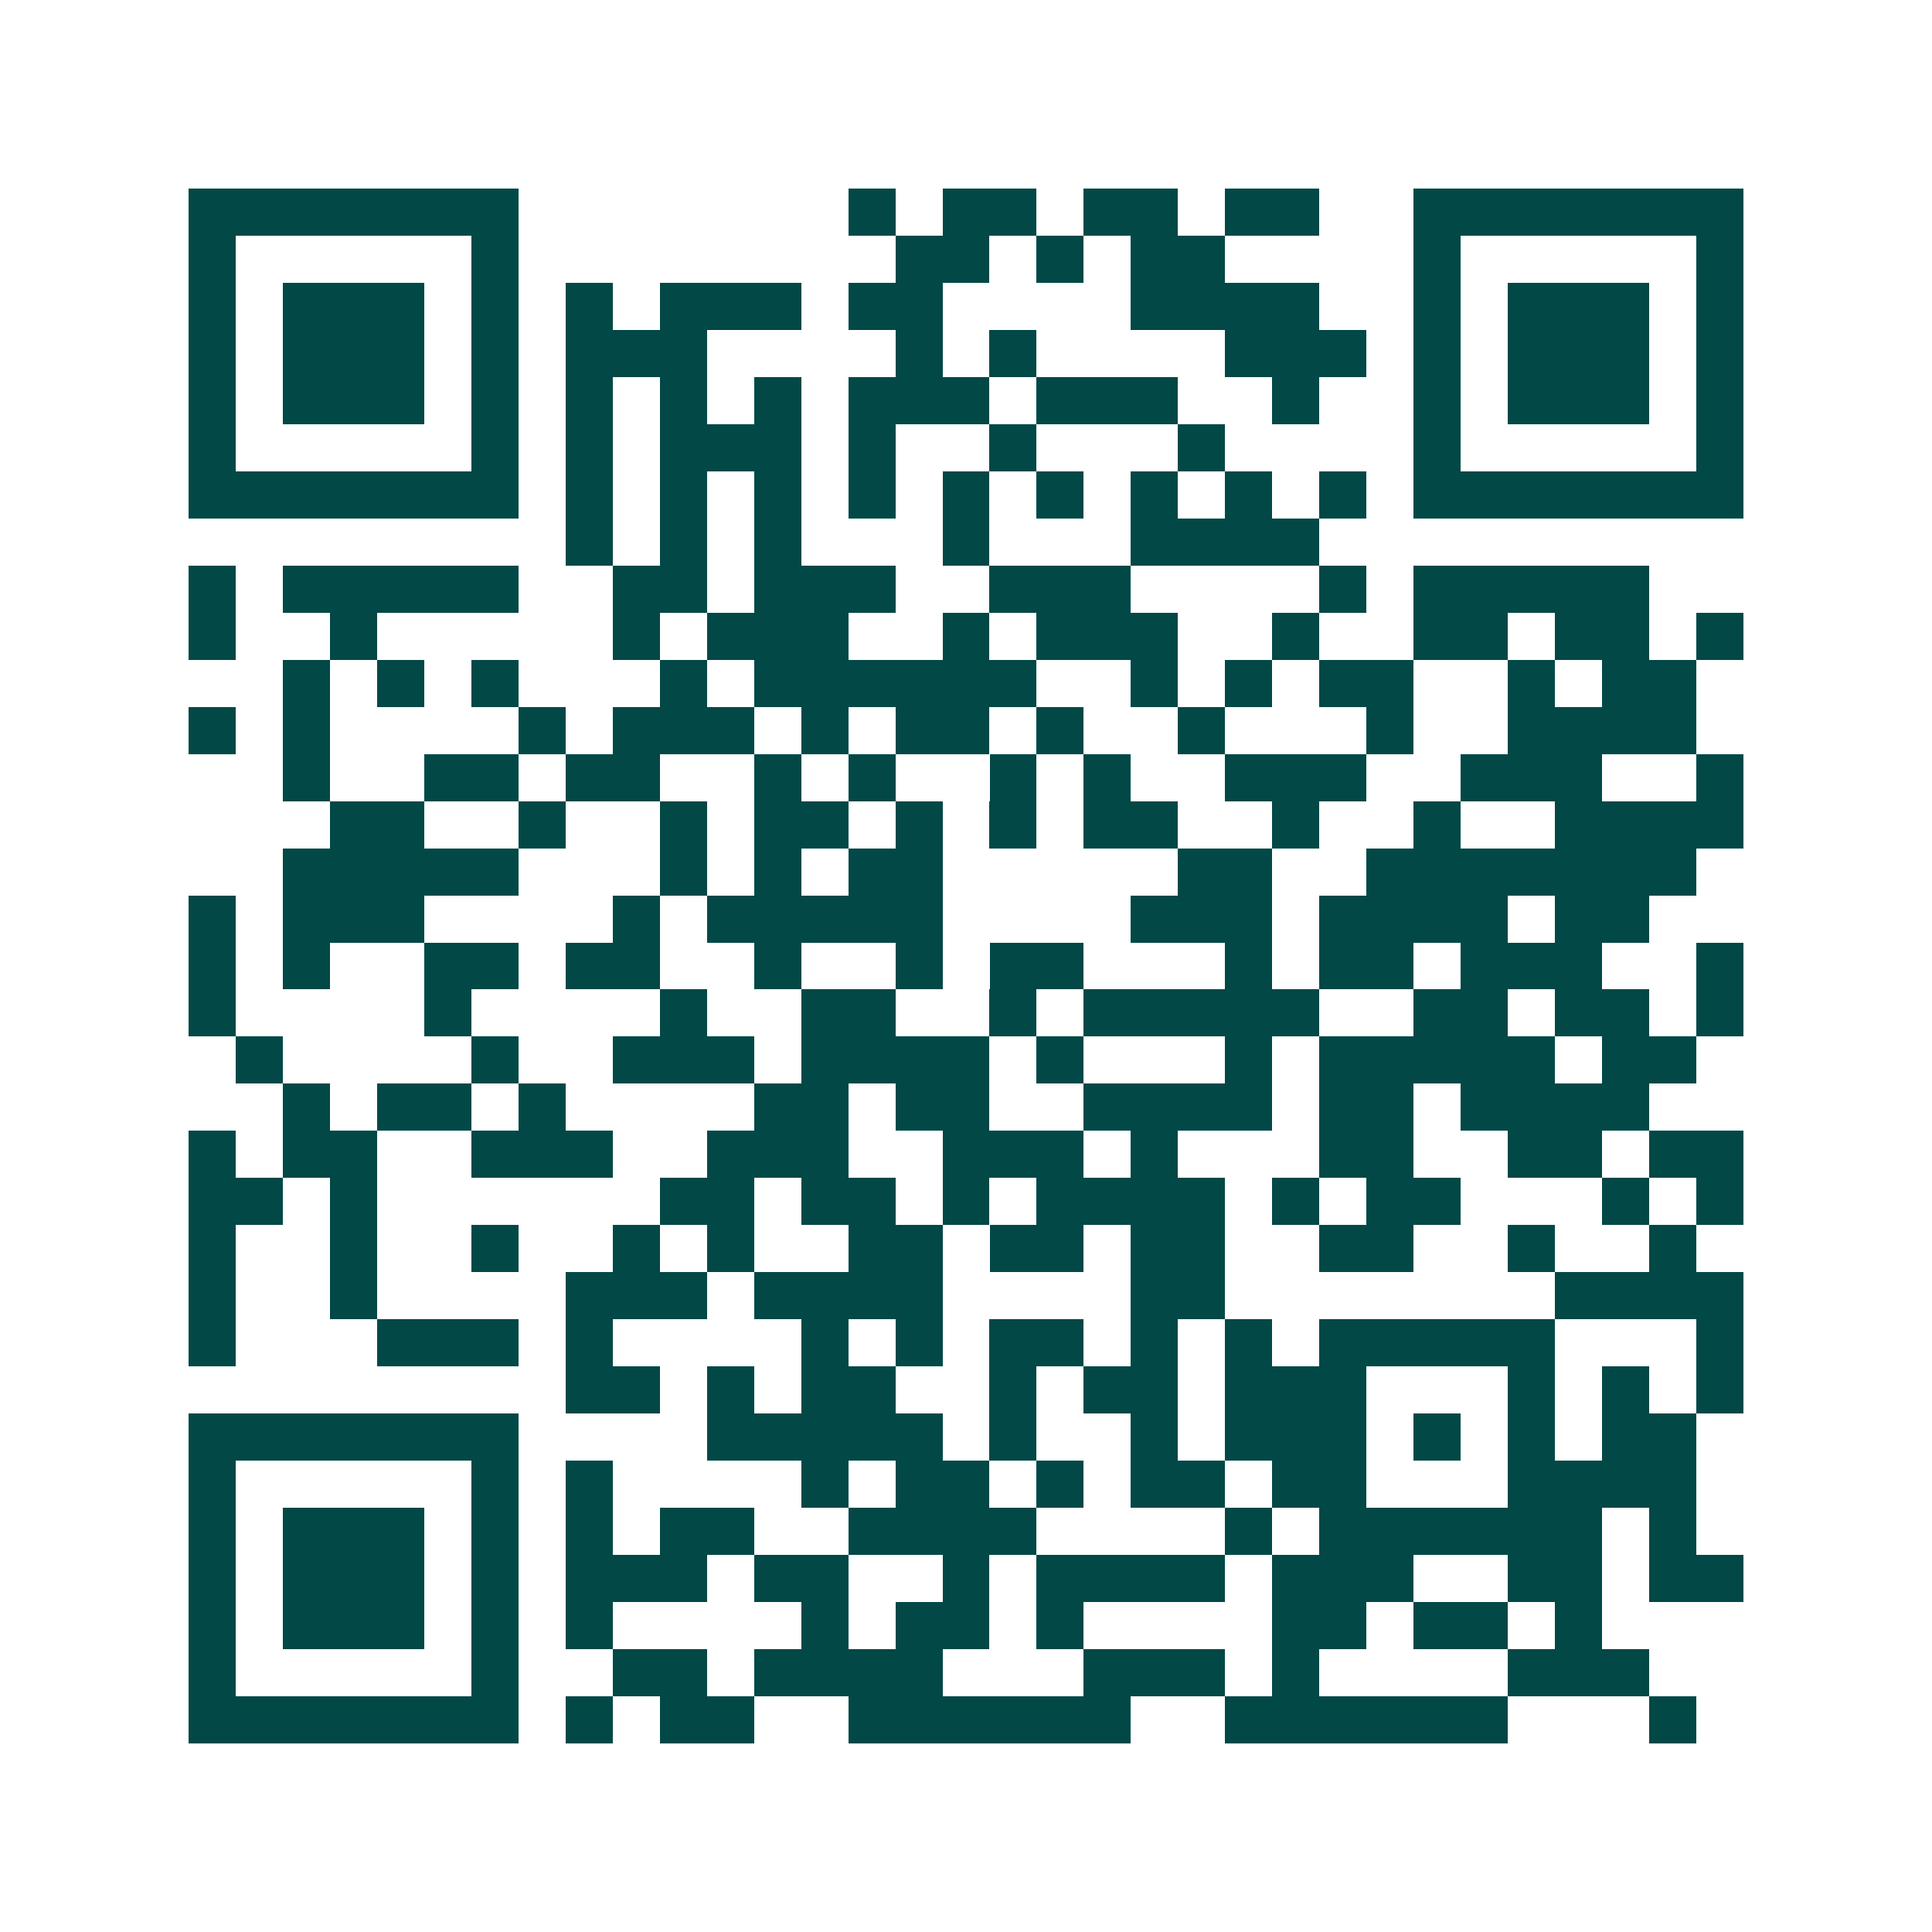 <svg xmlns="http://www.w3.org/2000/svg" width="200" height="200" viewBox="0 0 41 41" shape-rendering="crispEdges"><path fill="#ffffff" d="M0 0h41v41H0z"/><path stroke="#014847" d="M4 4.5h7m7 0h1m1 0h2m1 0h2m1 0h2m2 0h7M4 5.5h1m5 0h1m8 0h2m1 0h1m1 0h2m4 0h1m5 0h1M4 6.5h1m1 0h3m1 0h1m1 0h1m1 0h3m1 0h2m4 0h4m2 0h1m1 0h3m1 0h1M4 7.5h1m1 0h3m1 0h1m1 0h3m4 0h1m1 0h1m4 0h3m1 0h1m1 0h3m1 0h1M4 8.5h1m1 0h3m1 0h1m1 0h1m1 0h1m1 0h1m1 0h3m1 0h3m2 0h1m2 0h1m1 0h3m1 0h1M4 9.5h1m5 0h1m1 0h1m1 0h3m1 0h1m2 0h1m3 0h1m4 0h1m5 0h1M4 10.5h7m1 0h1m1 0h1m1 0h1m1 0h1m1 0h1m1 0h1m1 0h1m1 0h1m1 0h1m1 0h7M12 11.5h1m1 0h1m1 0h1m3 0h1m3 0h4M4 12.5h1m1 0h5m2 0h2m1 0h3m2 0h3m4 0h1m1 0h5M4 13.5h1m2 0h1m5 0h1m1 0h3m2 0h1m1 0h3m2 0h1m2 0h2m1 0h2m1 0h1M6 14.5h1m1 0h1m1 0h1m3 0h1m1 0h6m2 0h1m1 0h1m1 0h2m2 0h1m1 0h2M4 15.5h1m1 0h1m4 0h1m1 0h3m1 0h1m1 0h2m1 0h1m2 0h1m3 0h1m2 0h4M6 16.5h1m2 0h2m1 0h2m2 0h1m1 0h1m2 0h1m1 0h1m2 0h3m2 0h3m2 0h1M7 17.5h2m2 0h1m2 0h1m1 0h2m1 0h1m1 0h1m1 0h2m2 0h1m2 0h1m2 0h4M6 18.5h5m3 0h1m1 0h1m1 0h2m5 0h2m2 0h7M4 19.5h1m1 0h3m4 0h1m1 0h5m4 0h3m1 0h4m1 0h2M4 20.5h1m1 0h1m2 0h2m1 0h2m2 0h1m2 0h1m1 0h2m3 0h1m1 0h2m1 0h3m2 0h1M4 21.5h1m4 0h1m4 0h1m2 0h2m2 0h1m1 0h5m2 0h2m1 0h2m1 0h1M5 22.5h1m4 0h1m2 0h3m1 0h4m1 0h1m3 0h1m1 0h5m1 0h2M6 23.5h1m1 0h2m1 0h1m4 0h2m1 0h2m2 0h4m1 0h2m1 0h4M4 24.5h1m1 0h2m2 0h3m2 0h3m2 0h3m1 0h1m3 0h2m2 0h2m1 0h2M4 25.5h2m1 0h1m6 0h2m1 0h2m1 0h1m1 0h4m1 0h1m1 0h2m3 0h1m1 0h1M4 26.5h1m2 0h1m2 0h1m2 0h1m1 0h1m2 0h2m1 0h2m1 0h2m2 0h2m2 0h1m2 0h1M4 27.5h1m2 0h1m4 0h3m1 0h4m4 0h2m7 0h4M4 28.5h1m3 0h3m1 0h1m4 0h1m1 0h1m1 0h2m1 0h1m1 0h1m1 0h5m3 0h1M12 29.5h2m1 0h1m1 0h2m2 0h1m1 0h2m1 0h3m3 0h1m1 0h1m1 0h1M4 30.5h7m4 0h5m1 0h1m2 0h1m1 0h3m1 0h1m1 0h1m1 0h2M4 31.5h1m5 0h1m1 0h1m4 0h1m1 0h2m1 0h1m1 0h2m1 0h2m3 0h4M4 32.5h1m1 0h3m1 0h1m1 0h1m1 0h2m2 0h4m4 0h1m1 0h6m1 0h1M4 33.5h1m1 0h3m1 0h1m1 0h3m1 0h2m2 0h1m1 0h4m1 0h3m2 0h2m1 0h2M4 34.5h1m1 0h3m1 0h1m1 0h1m4 0h1m1 0h2m1 0h1m4 0h2m1 0h2m1 0h1M4 35.5h1m5 0h1m2 0h2m1 0h4m3 0h3m1 0h1m4 0h3M4 36.5h7m1 0h1m1 0h2m2 0h6m2 0h6m3 0h1"/></svg>
